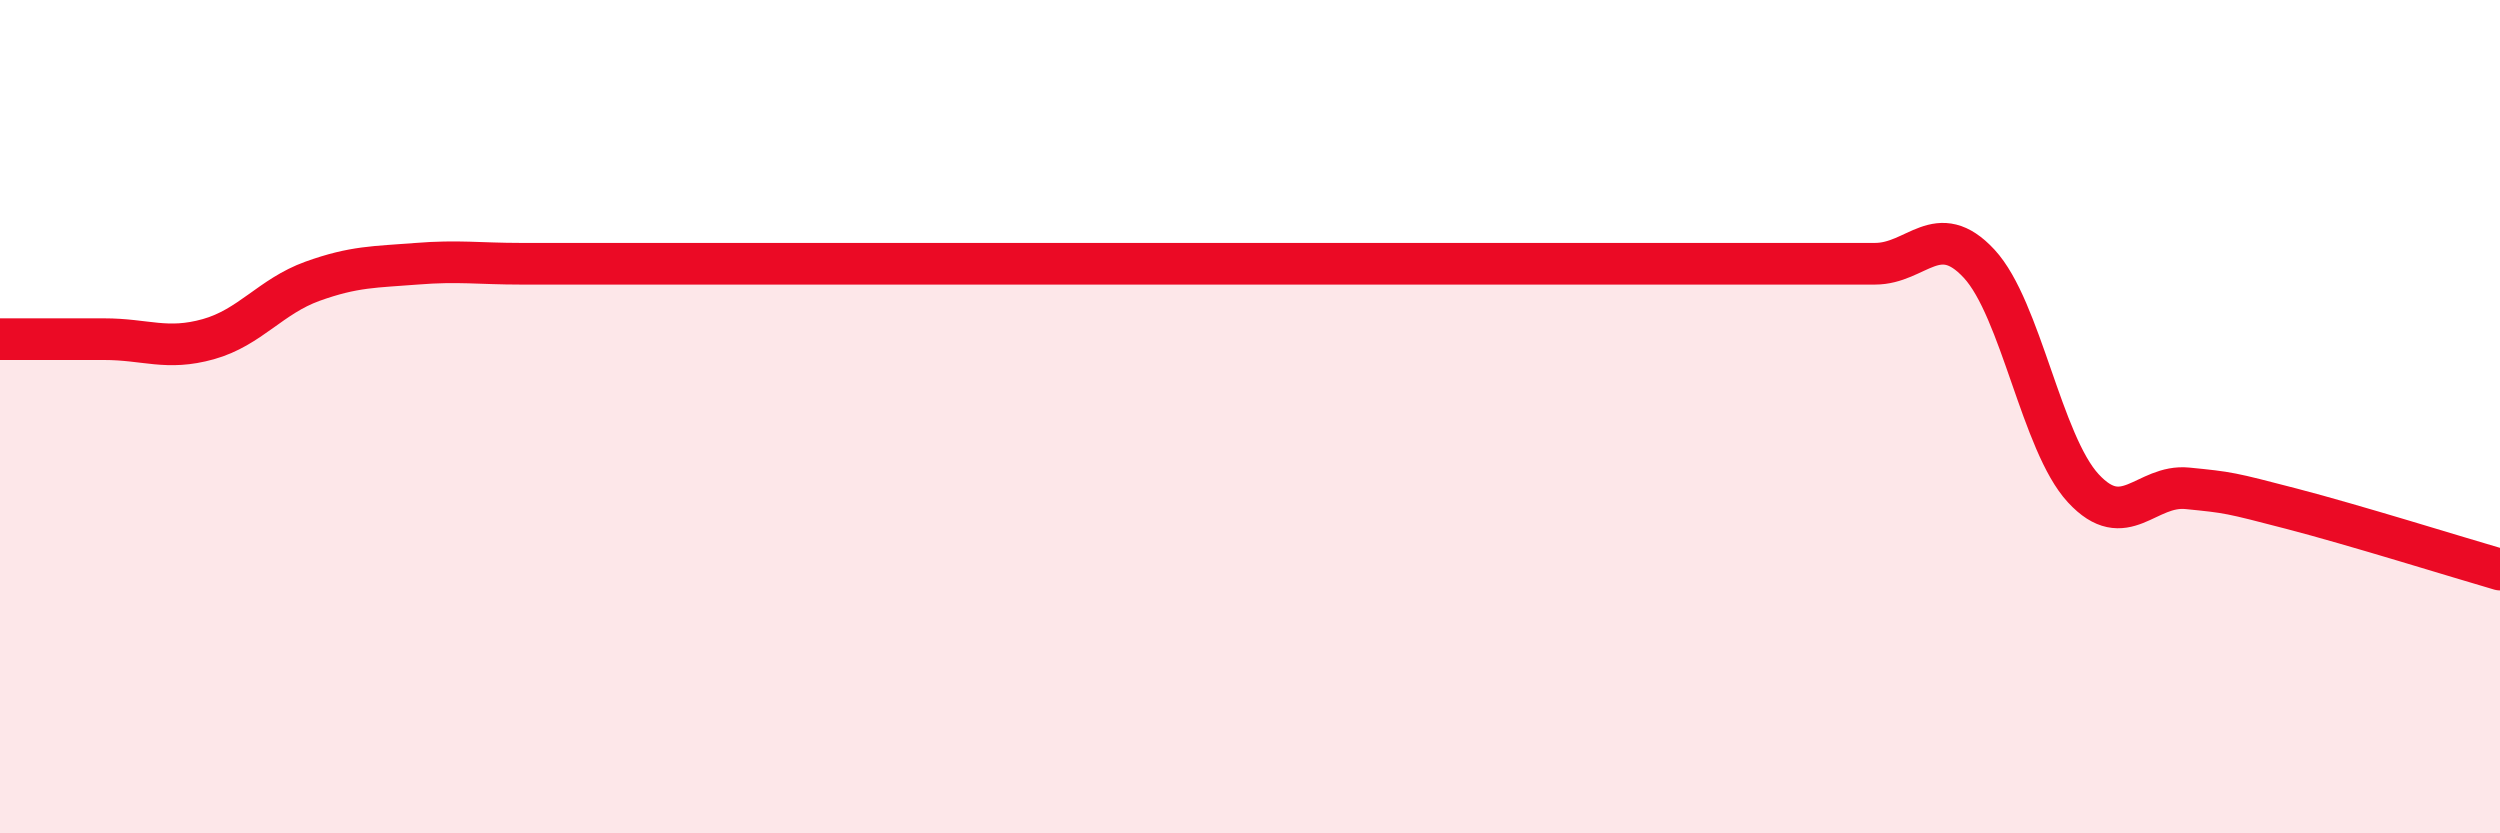 
    <svg width="60" height="20" viewBox="0 0 60 20" xmlns="http://www.w3.org/2000/svg">
      <path
        d="M 0,8.14 C 0.5,8.14 1.5,8.14 2.5,8.14 C 3.5,8.14 4,8.42 5,8.14 C 6,7.86 6.5,7.11 7.5,6.75 C 8.5,6.39 9,6.41 10,6.33 C 11,6.25 11.5,6.33 12.5,6.33 C 13.5,6.33 14,6.33 15,6.33 C 16,6.33 16.5,6.33 17.5,6.33 C 18.5,6.33 19,6.33 20,6.33 C 21,6.33 21.5,6.33 22.5,6.33 C 23.5,6.33 24,6.33 25,6.33 C 26,6.33 26.5,6.33 27.5,6.33 C 28.5,6.33 29,6.33 30,6.33 C 31,6.33 31.5,6.33 32.5,6.33 C 33.5,6.33 34,6.33 35,6.33 C 36,6.33 36.5,6.33 37.5,6.33 C 38.5,6.33 39,6.33 40,6.33 C 41,6.33 41.5,6.33 42.5,6.33 C 43.5,6.33 44,6.33 45,6.33 C 46,6.33 46.5,5.25 47.5,6.33 C 48.5,7.41 49,10.64 50,11.72 C 51,12.8 51.5,11.62 52.5,11.72 C 53.5,11.82 53.5,11.82 55,12.21 C 56.5,12.6 59,13.38 60,13.67L60 20L0 20Z"
        fill="#EB0A25"
        opacity="0.1"
        stroke-linecap="round"
        stroke-linejoin="round"
      />
      <path
        d="M 0,8.14 C 0.5,8.14 1.5,8.14 2.5,8.14 C 3.5,8.14 4,8.42 5,8.14 C 6,7.86 6.5,7.11 7.5,6.75 C 8.5,6.39 9,6.41 10,6.33 C 11,6.25 11.5,6.33 12.5,6.33 C 13.5,6.33 14,6.33 15,6.33 C 16,6.33 16.5,6.33 17.5,6.33 C 18.5,6.33 19,6.33 20,6.33 C 21,6.33 21.5,6.33 22.5,6.33 C 23.5,6.33 24,6.33 25,6.33 C 26,6.33 26.5,6.33 27.5,6.33 C 28.5,6.33 29,6.33 30,6.33 C 31,6.33 31.5,6.33 32.5,6.33 C 33.5,6.33 34,6.33 35,6.33 C 36,6.33 36.5,6.33 37.5,6.33 C 38.5,6.33 39,6.33 40,6.33 C 41,6.33 41.5,6.33 42.5,6.33 C 43.5,6.33 44,6.33 45,6.33 C 46,6.33 46.5,5.25 47.5,6.33 C 48.5,7.41 49,10.64 50,11.72 C 51,12.8 51.5,11.62 52.5,11.72 C 53.5,11.82 53.5,11.82 55,12.21 C 56.5,12.6 59,13.38 60,13.67"
        stroke="#EB0A25"
        stroke-width="1"
        fill="none"
        stroke-linecap="round"
        stroke-linejoin="round"
      />
    </svg>
  